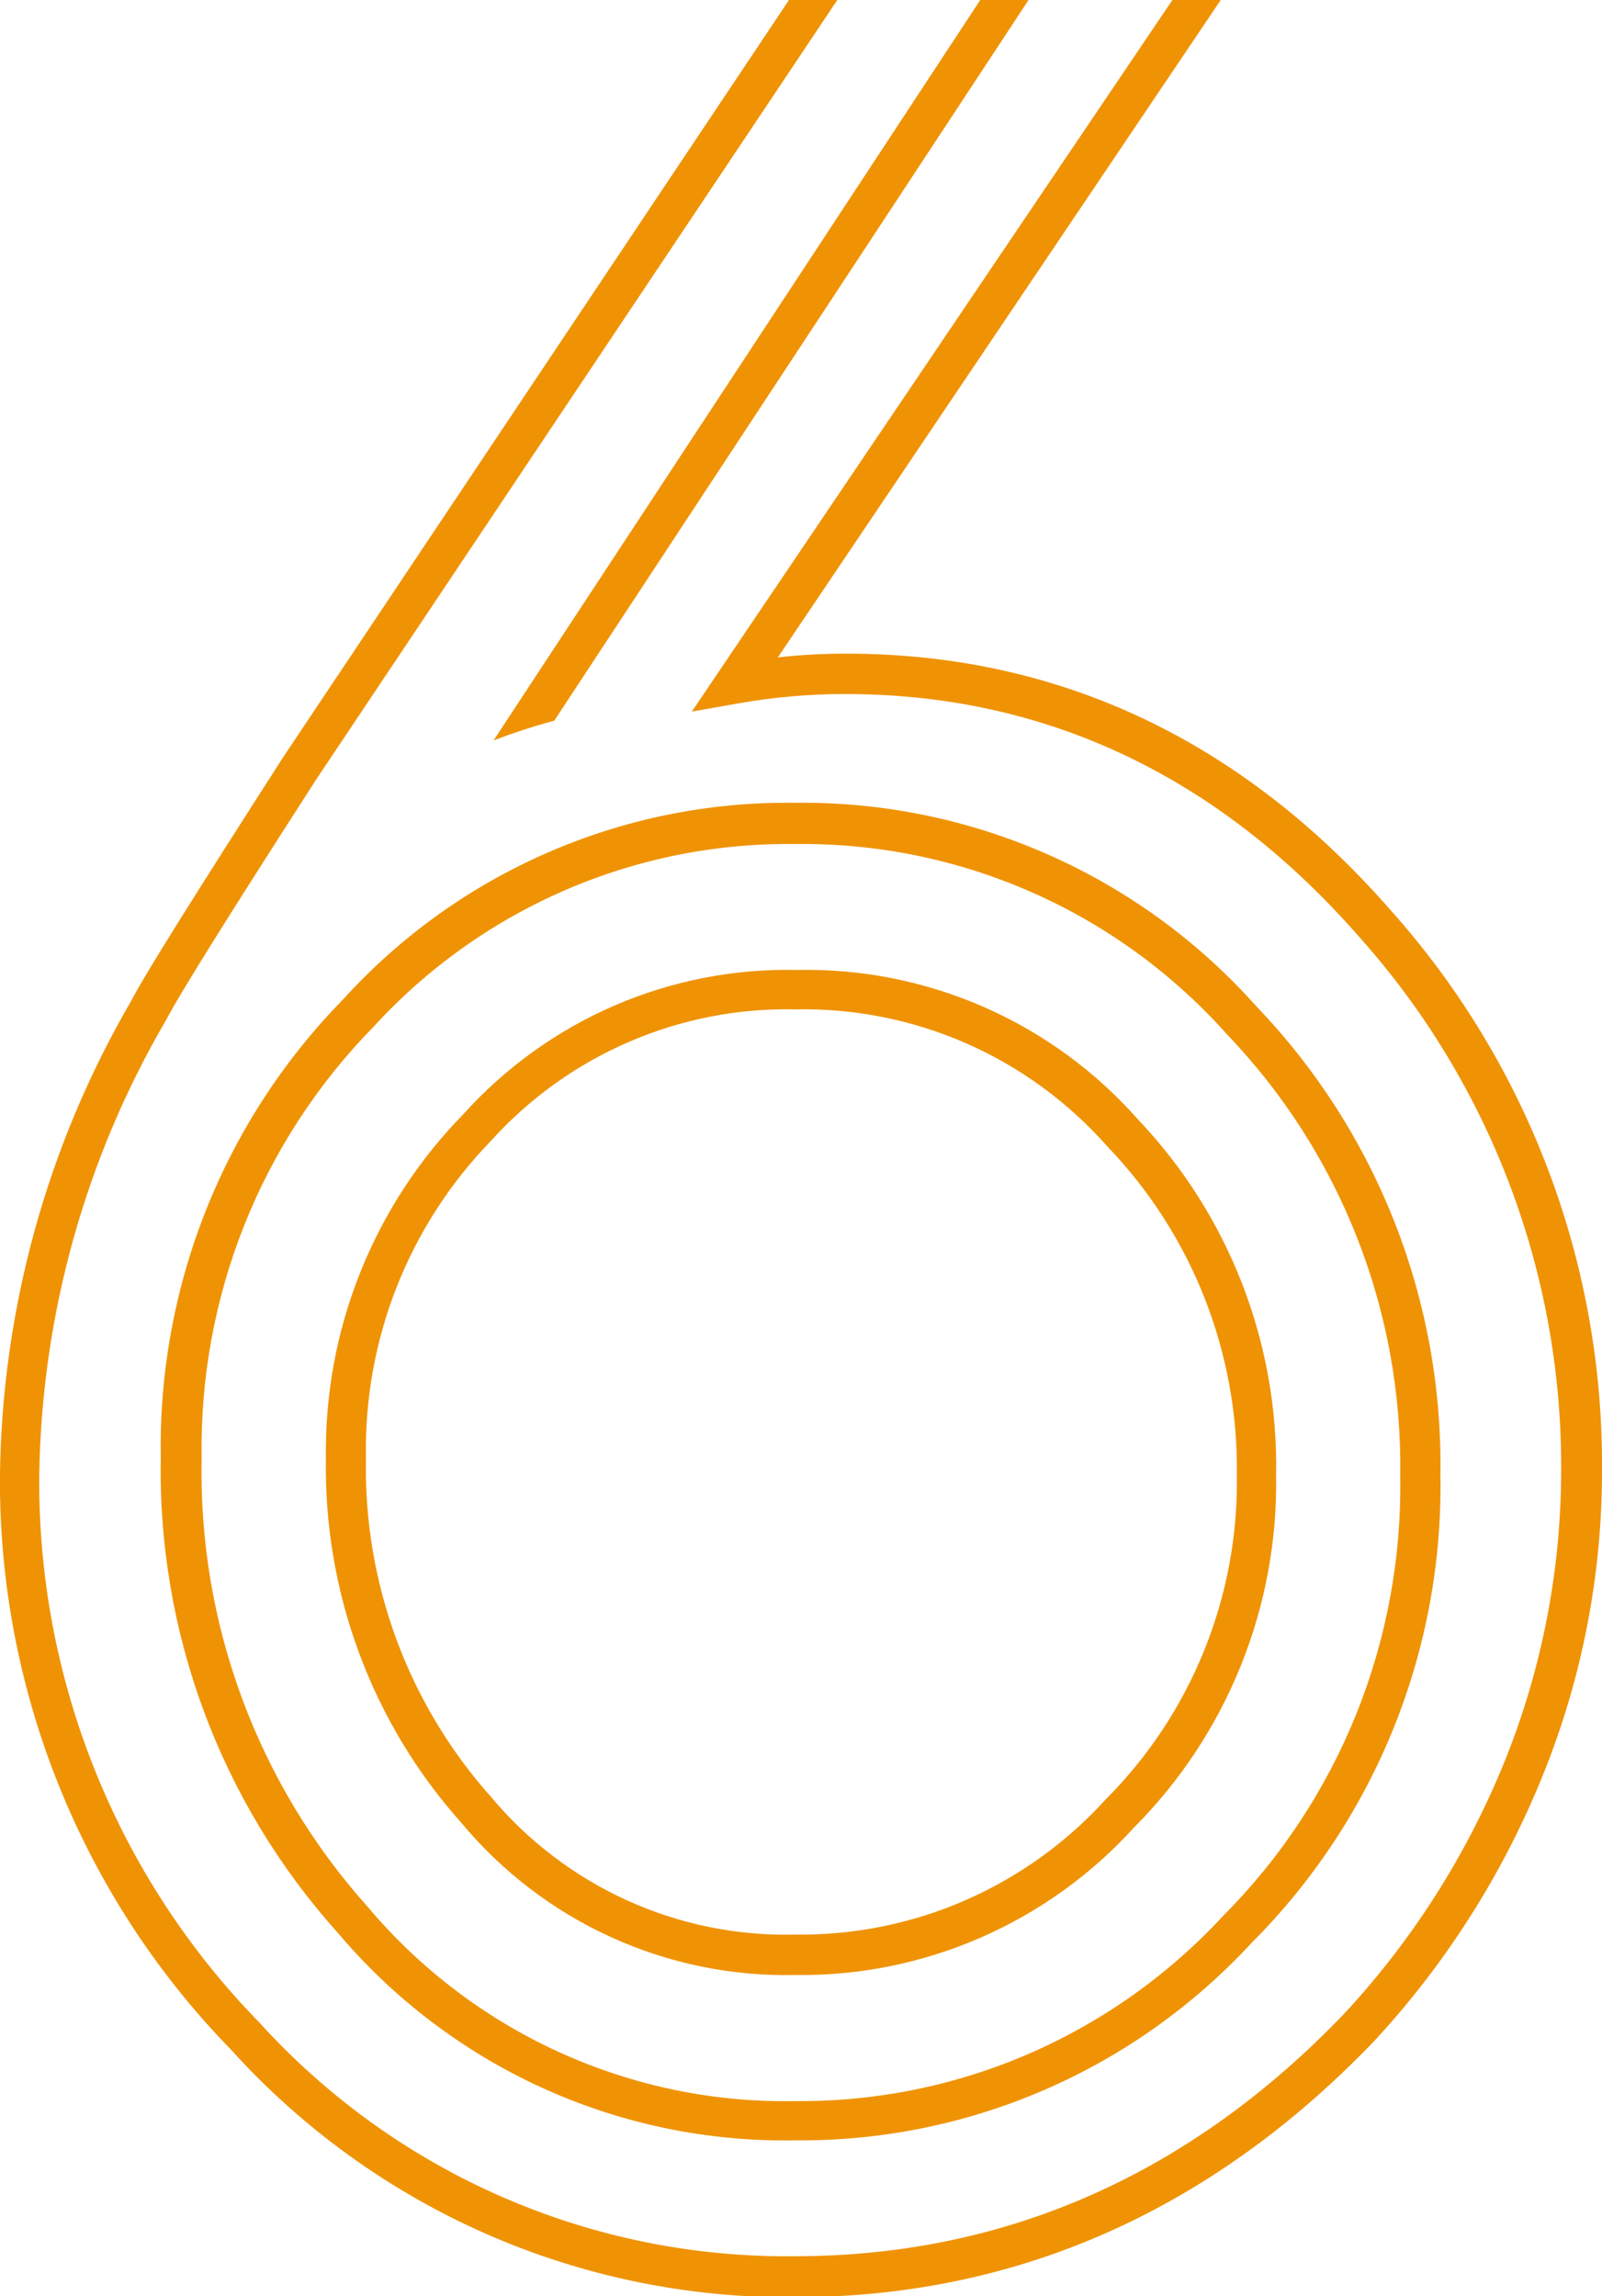 <svg width="30" height="43" viewBox="0 0 30 43" fill="none" xmlns="http://www.w3.org/2000/svg">
<g clip-path="url(#clip0_701_242)">
<path d="M30 27.515C30.005 29.476 29.63 31.418 28.896 33.235C28.154 35.077 27.082 36.766 25.735 38.221C22.691 41.395 19.044 43.019 14.886 43.019C12.898 43.038 10.93 42.634 9.109 41.835C7.289 41.035 5.658 39.858 4.323 38.38C1.523 35.508 -0.031 31.64 -0.001 27.622C0.039 24.508 0.882 21.456 2.444 18.765C2.735 18.208 3.676 16.717 5.294 14.193L14.775 0H15.68L5.915 14.606C4.308 17.105 3.385 18.577 3.102 19.116C1.595 21.699 0.78 24.629 0.735 27.622C0.701 31.453 2.184 35.14 4.856 37.874C6.125 39.273 7.675 40.387 9.404 41.141C11.132 41.895 13.001 42.274 14.886 42.251C18.827 42.251 22.294 40.719 25.18 37.701C26.462 36.318 27.481 34.71 28.187 32.959C28.881 31.229 29.237 29.38 29.235 27.515C29.25 23.839 27.904 20.288 25.459 17.551C22.819 14.529 19.577 12.997 15.834 12.997C15.162 12.996 14.492 13.055 13.83 13.171L12.955 13.326L21.955 0H22.86L14.566 12.311C14.993 12.263 15.422 12.24 15.852 12.241C19.823 12.241 23.25 13.857 26.036 17.038C28.61 19.914 30.023 23.65 30 27.515Z" fill="#EF9305"/>
<path d="M14.893 40.081C13.266 40.111 11.652 39.778 10.169 39.105C8.686 38.431 7.371 37.435 6.32 36.188C4.132 33.752 2.949 30.573 3.011 27.294C2.984 25.71 3.272 24.137 3.856 22.666C4.44 21.195 5.31 19.855 6.416 18.725C7.485 17.544 8.791 16.605 10.249 15.969C11.707 15.333 13.282 15.014 14.871 15.034C16.502 15.011 18.119 15.339 19.613 15.997C21.107 16.654 22.442 17.626 23.529 18.847C25.787 21.201 27.025 24.355 26.974 27.622C27.002 29.245 26.704 30.856 26.098 32.36C25.491 33.864 24.589 35.23 23.445 36.376C22.355 37.557 21.032 38.498 19.559 39.136C18.087 39.774 16.497 40.096 14.893 40.081ZM14.893 15.806C13.409 15.786 11.937 16.082 10.574 16.673C9.211 17.265 7.988 18.139 6.985 19.238C5.944 20.302 5.123 21.564 4.572 22.949C4.021 24.335 3.751 25.817 3.776 27.309C3.711 30.402 4.822 33.403 6.882 35.704C7.864 36.871 9.092 37.803 10.478 38.433C11.864 39.063 13.372 39.376 14.893 39.346C16.398 39.36 17.888 39.057 19.269 38.459C20.649 37.86 21.89 36.978 22.912 35.87C23.986 34.791 24.832 33.506 25.401 32.092C25.969 30.677 26.248 29.162 26.221 27.637C26.27 24.56 25.104 21.588 22.978 19.371C21.962 18.231 20.715 17.323 19.321 16.709C17.926 16.094 16.416 15.786 14.893 15.806Z" fill="#EF9305"/>
<path d="M14.893 36.985C13.706 37.012 12.527 36.77 11.445 36.277C10.363 35.785 9.406 35.054 8.643 34.139C6.967 32.267 6.06 29.826 6.103 27.309C6.086 26.117 6.304 24.934 6.746 23.828C7.188 22.722 7.844 21.715 8.677 20.865C9.464 19.991 10.43 19.296 11.508 18.83C12.587 18.364 13.753 18.137 14.927 18.164C16.131 18.138 17.326 18.376 18.429 18.86C19.532 19.344 20.518 20.064 21.316 20.969C23.015 22.759 23.943 25.15 23.897 27.622C23.918 28.846 23.693 30.061 23.235 31.195C22.778 32.329 22.098 33.359 21.235 34.224C20.433 35.108 19.452 35.811 18.359 36.287C17.266 36.763 16.085 37.001 14.893 36.985ZM14.893 18.902C13.822 18.878 12.759 19.086 11.775 19.512C10.791 19.937 9.91 20.57 9.191 21.367C8.429 22.153 7.83 23.082 7.428 24.102C7.027 25.122 6.831 26.212 6.853 27.309C6.806 29.642 7.642 31.906 9.191 33.645C9.888 34.478 10.762 35.143 11.75 35.591C12.738 36.038 13.814 36.256 14.897 36.228C15.987 36.242 17.067 36.025 18.067 35.59C19.067 35.154 19.964 34.512 20.699 33.704C21.495 32.908 22.124 31.96 22.547 30.915C22.971 29.87 23.18 28.75 23.162 27.622C23.194 25.329 22.322 23.117 20.735 21.467C20.005 20.64 19.104 19.982 18.096 19.539C17.087 19.096 15.994 18.879 14.893 18.902Z" fill="#EF9305"/>
<path d="M19.261 0L10.379 13.496C9.982 13.603 9.603 13.728 9.243 13.865L18.357 0H19.261Z" fill="#EF9305"/>
</g>
<defs>
<clipPath id="clip0_701_242">
<rect width="30" height="43" fill="white"/>
</clipPath>
</defs>
</svg>
